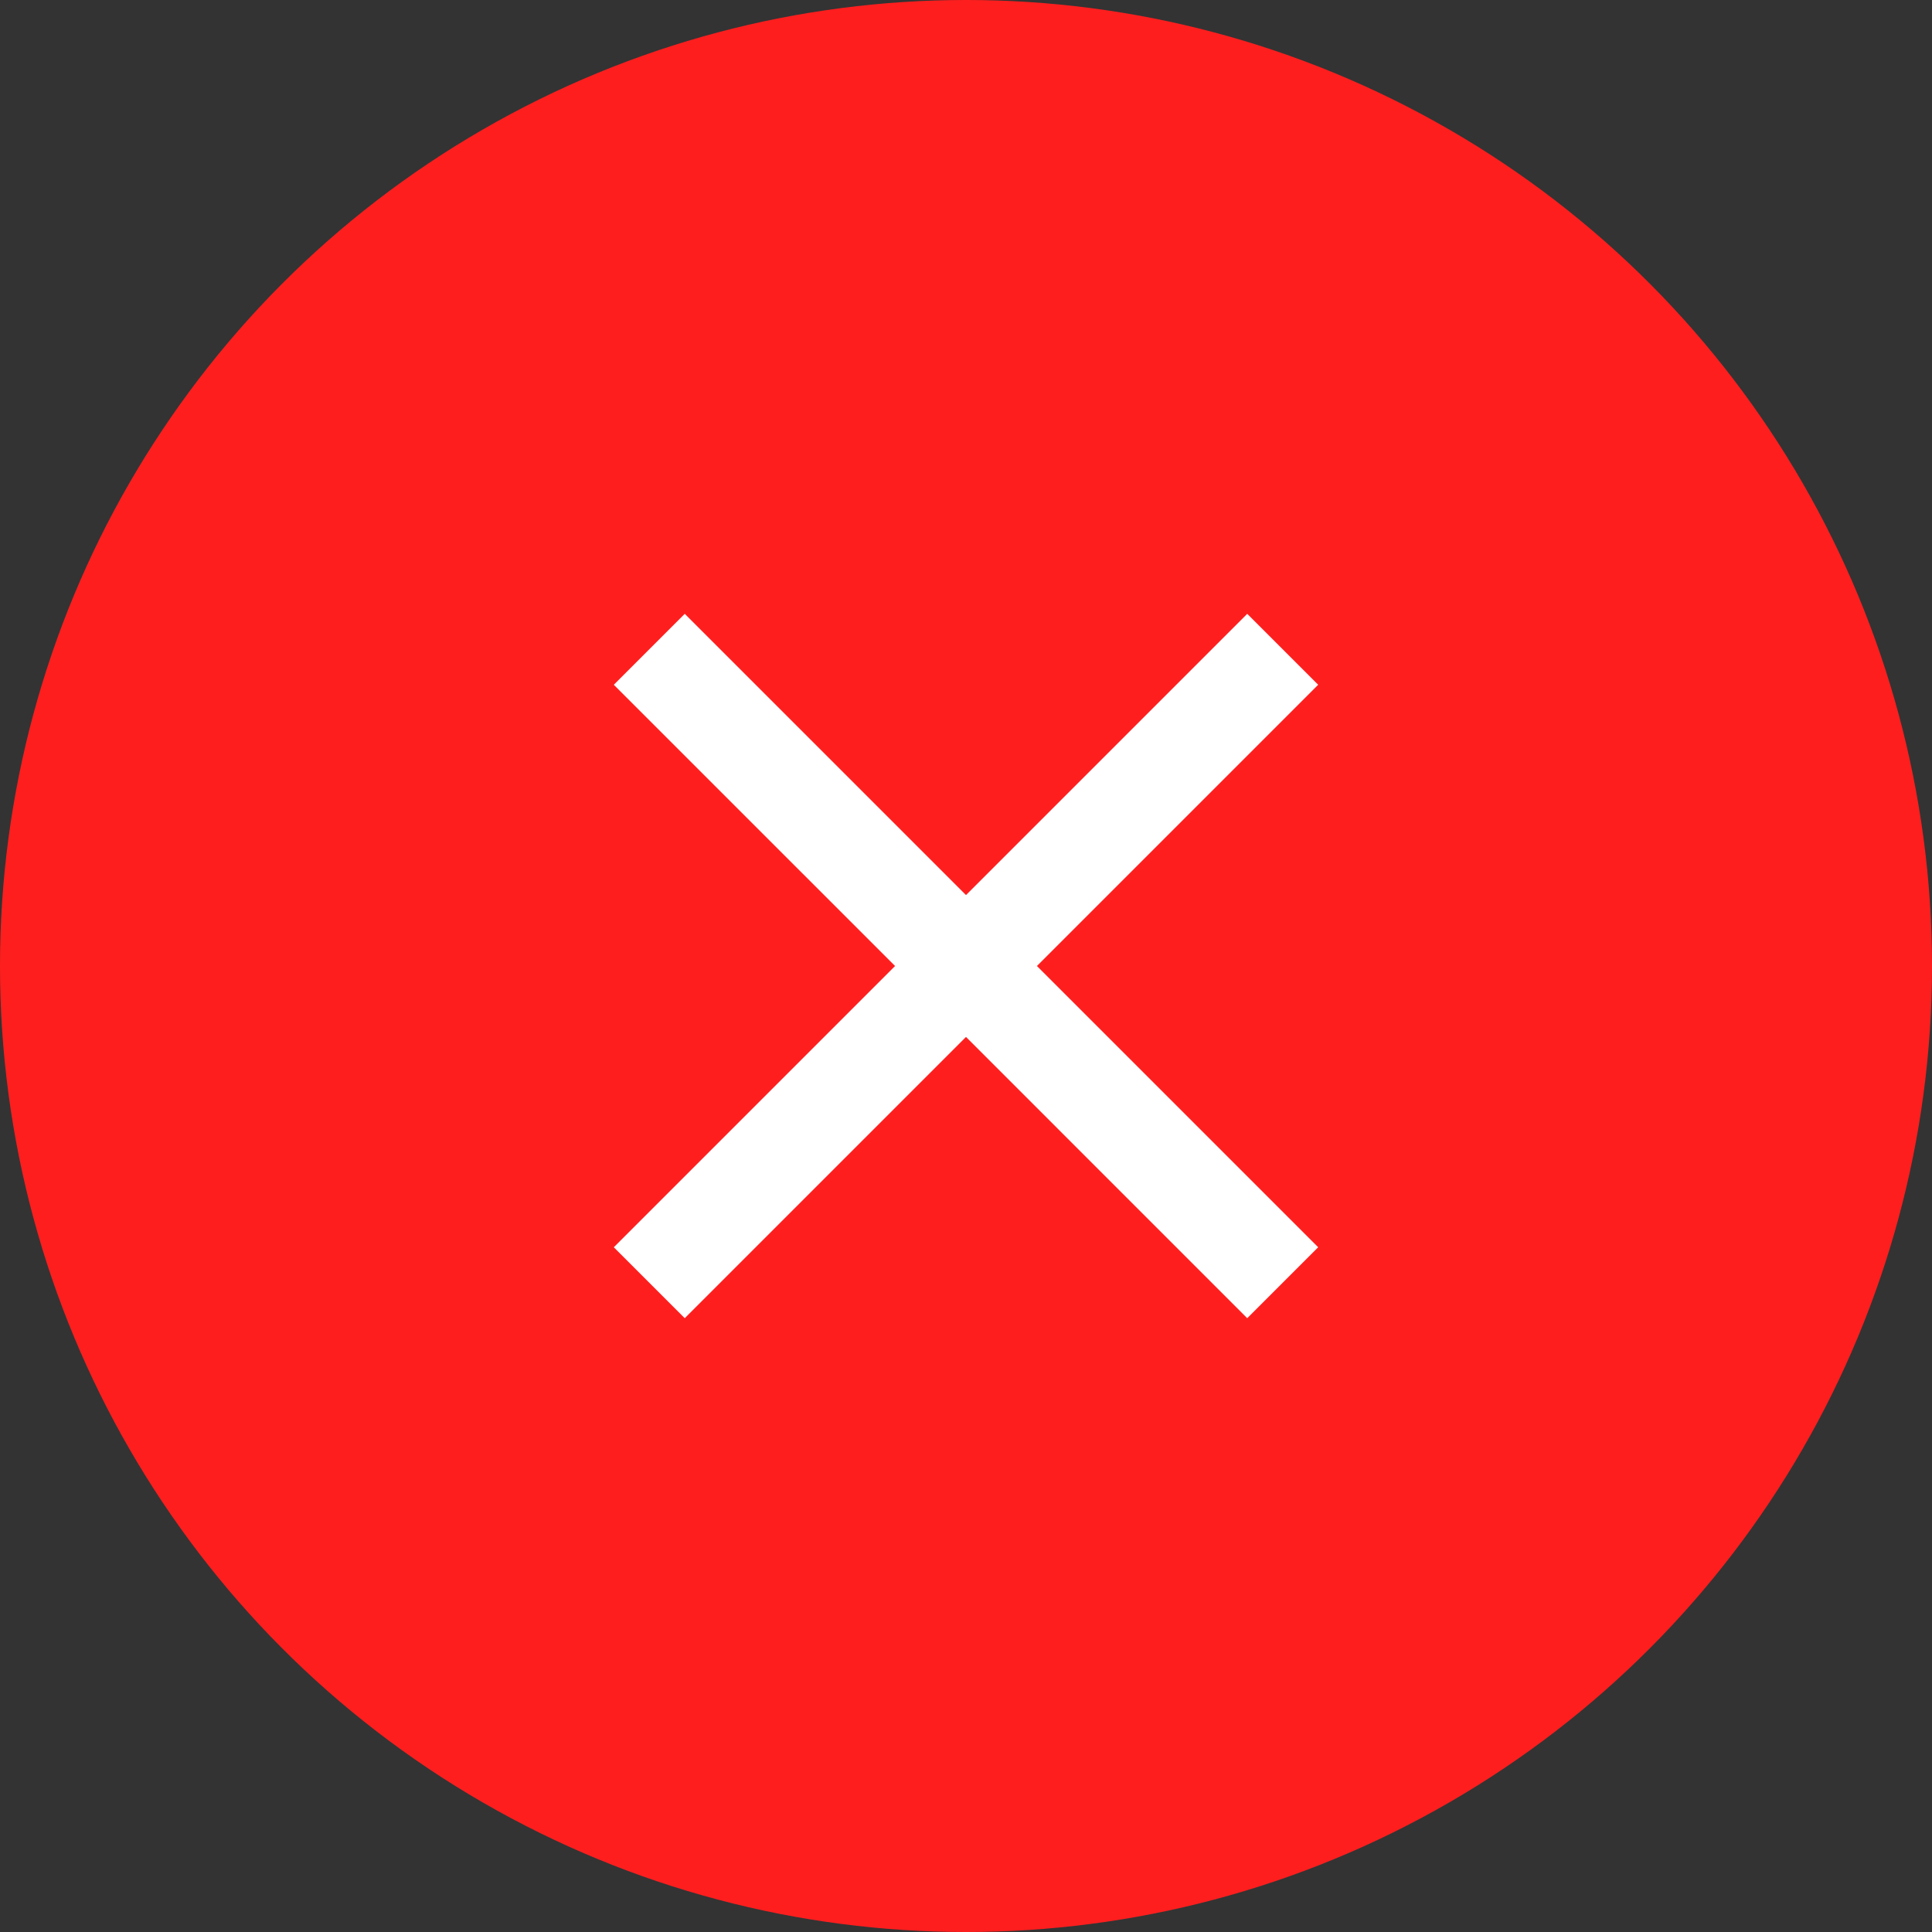 <?xml version="1.0" encoding="UTF-8"?> <svg xmlns="http://www.w3.org/2000/svg" width="160" height="160" viewBox="0 0 160 160" fill="none"><rect x="0" y="0" width="160" height="160" fill="#333333" stroke="none"/><circle cx="80" cy="80" r="80" fill="#FF1E1E"></circle><path d="M109.166 56.709L103.291 50.834L80 74.125L56.708 50.834L50.833 56.709L74.125 80L50.833 103.292L56.708 109.167L80 85.875L103.291 109.167L109.166 103.292L85.875 80L109.166 56.709Z" fill="white"></path></svg> 